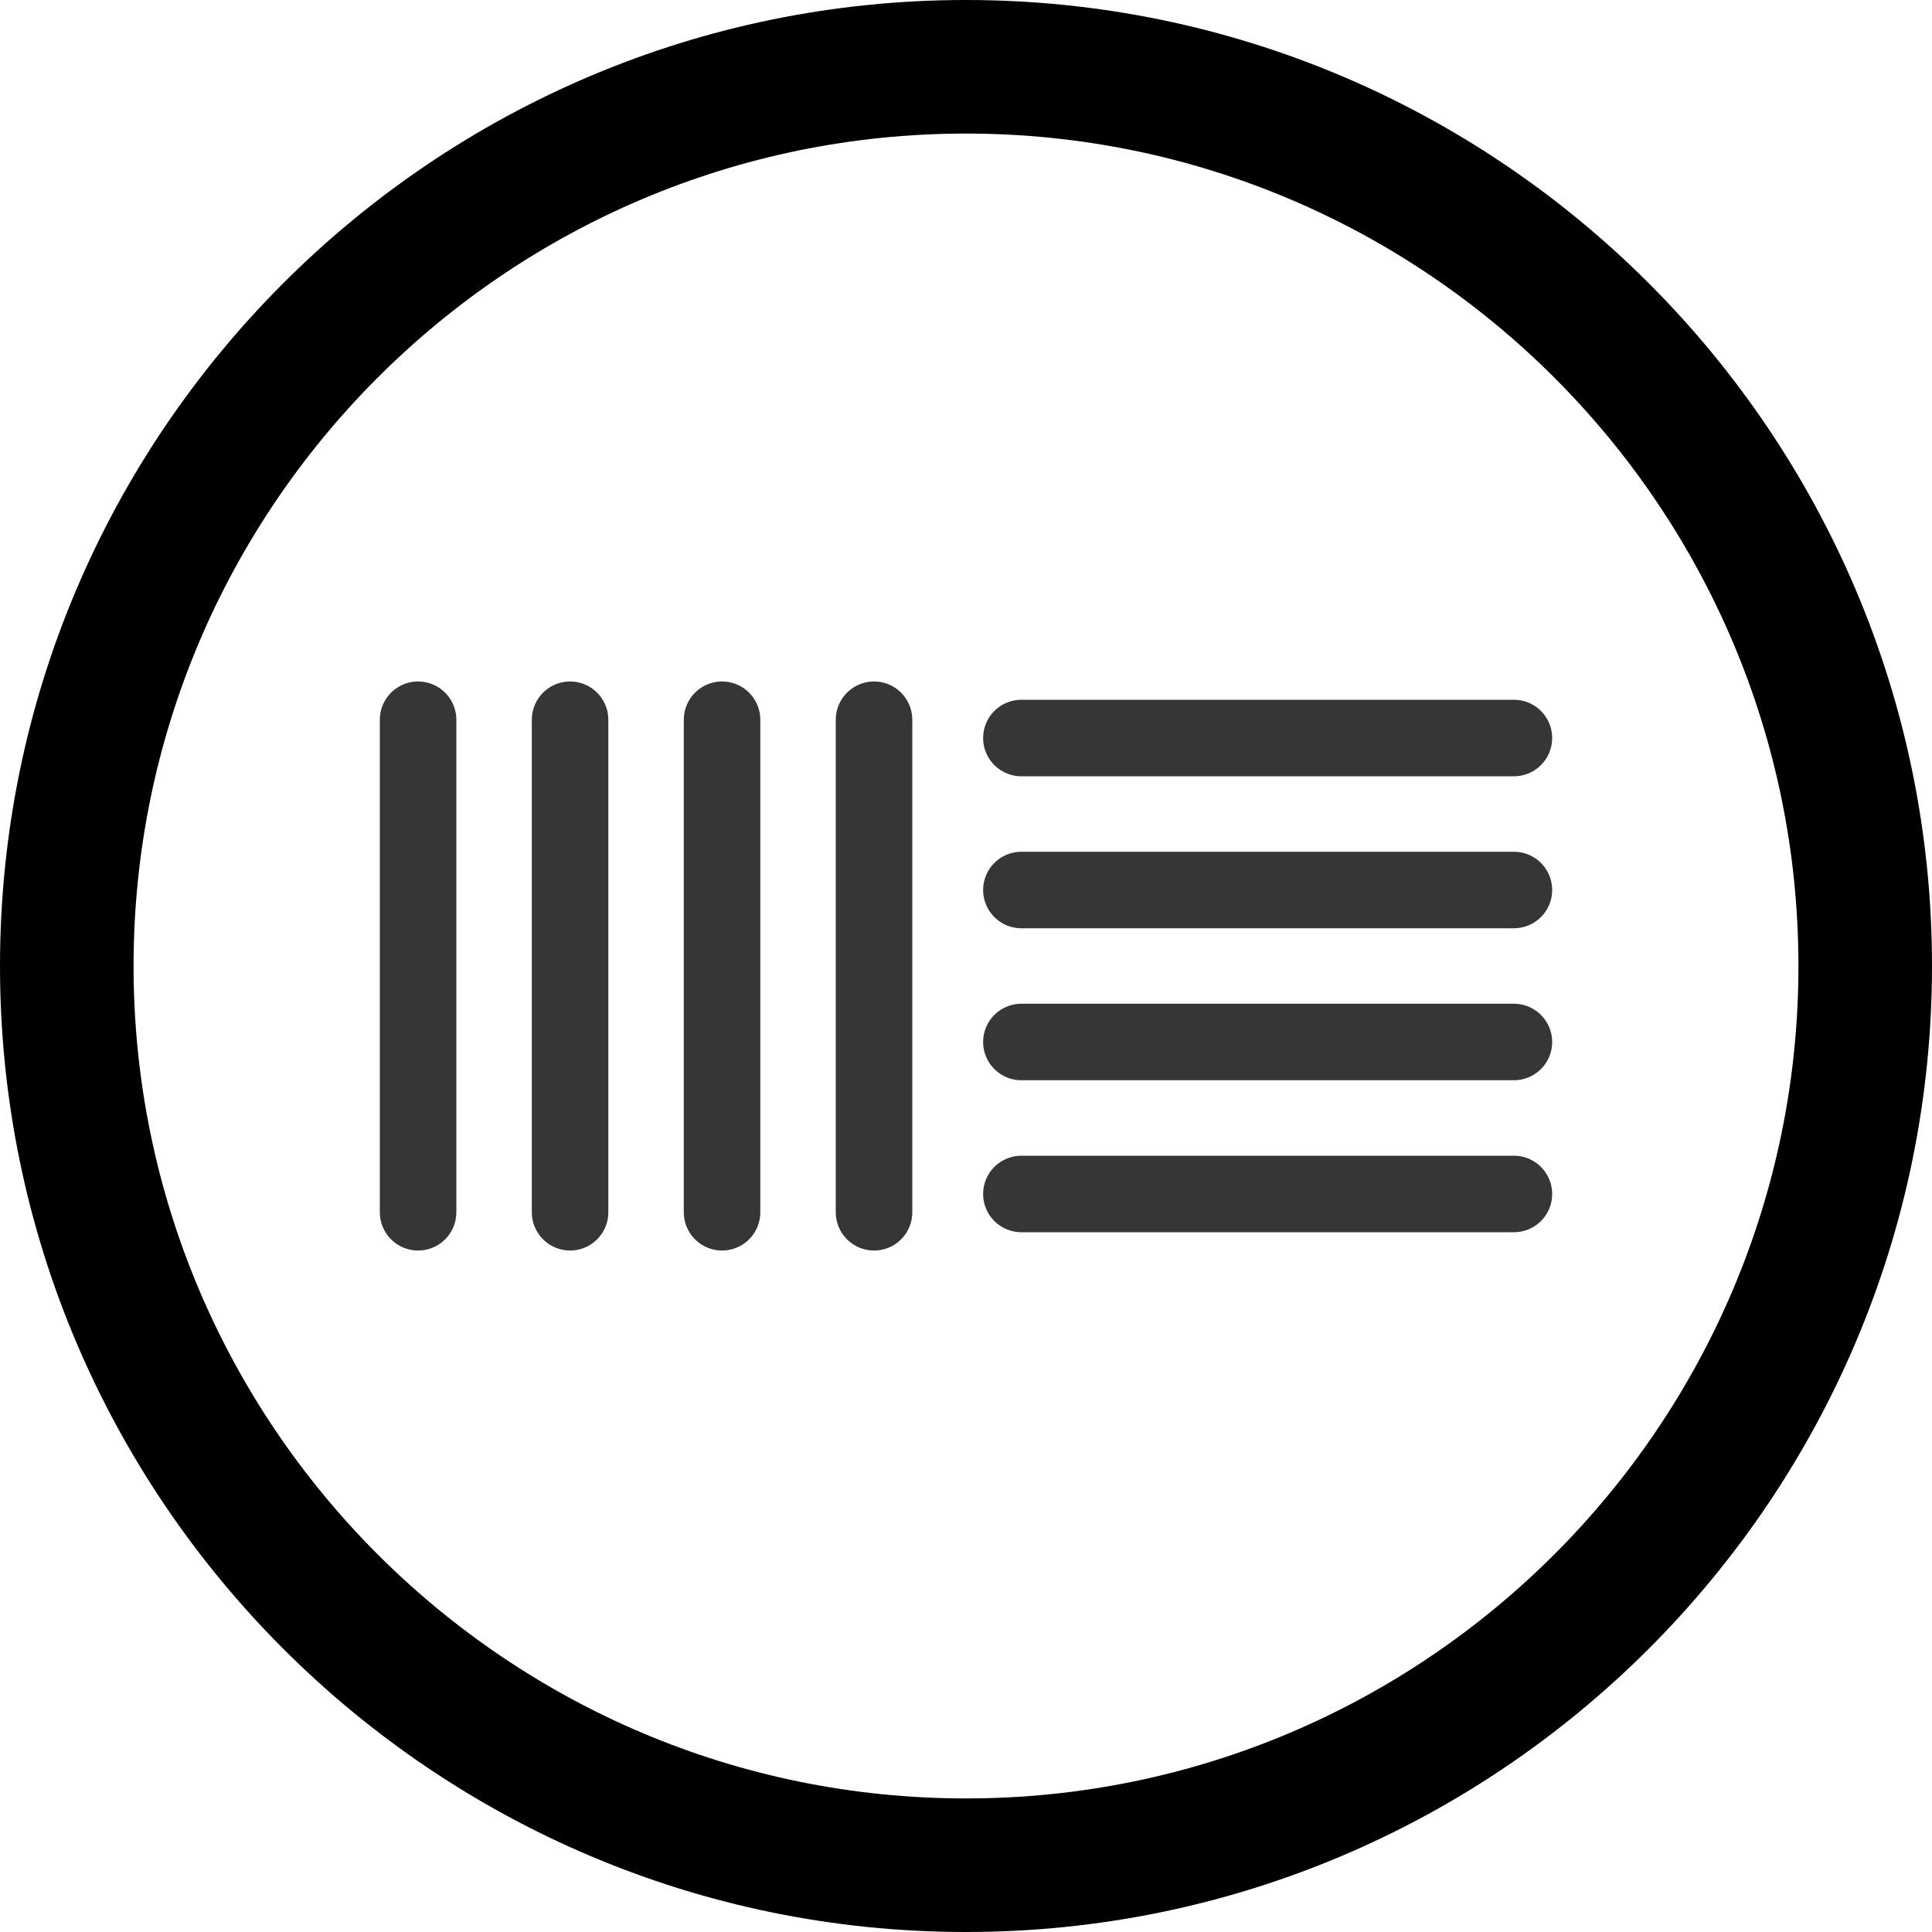 <svg viewBox="0 0 150 150" xmlns="http://www.w3.org/2000/svg" data-sanitized-data-name="圖層 1" data-name="圖層 1" id="_圖層_1">
  <defs>
    <style>
      .cls-1 {
        fill: none;
        stroke: #363636;
        stroke-linecap: round;
        stroke-miterlimit: 10;
        stroke-width: 5.94px;
      }
    </style>
  </defs>
  <path d="M75,150C33.64,150,0,116.36,0,75S33.64,0,75,0s75,33.64,75,75-33.64,75-75,75Zm0-139.63C39.36,10.37,10.37,39.36,10.37,75s28.99,64.63,64.63,64.63,64.63-28.99,64.63-64.63S110.64,10.37,75,10.37Z"></path>
  <g>
    <line y2="94.12" x2="32.46" y1="55.88" x1="32.46" class="cls-1"></line>
    <line y2="94.12" x2="67.86" y1="55.88" x1="67.86" class="cls-1"></line>
    <line y2="94.12" x2="44.26" y1="55.88" x1="44.26" class="cls-1"></line>
    <line y2="94.12" x2="56.06" y1="55.88" x1="56.06" class="cls-1"></line>
    <line y2="57.3" x2="79.3" y1="57.3" x1="117.54" class="cls-1"></line>
    <line y2="92.7" x2="79.3" y1="92.7" x1="117.54" class="cls-1"></line>
    <line y2="69.1" x2="79.3" y1="69.1" x1="117.54" class="cls-1"></line>
    <line y2="80.9" x2="79.3" y1="80.9" x1="117.54" class="cls-1"></line>
  </g>
</svg>